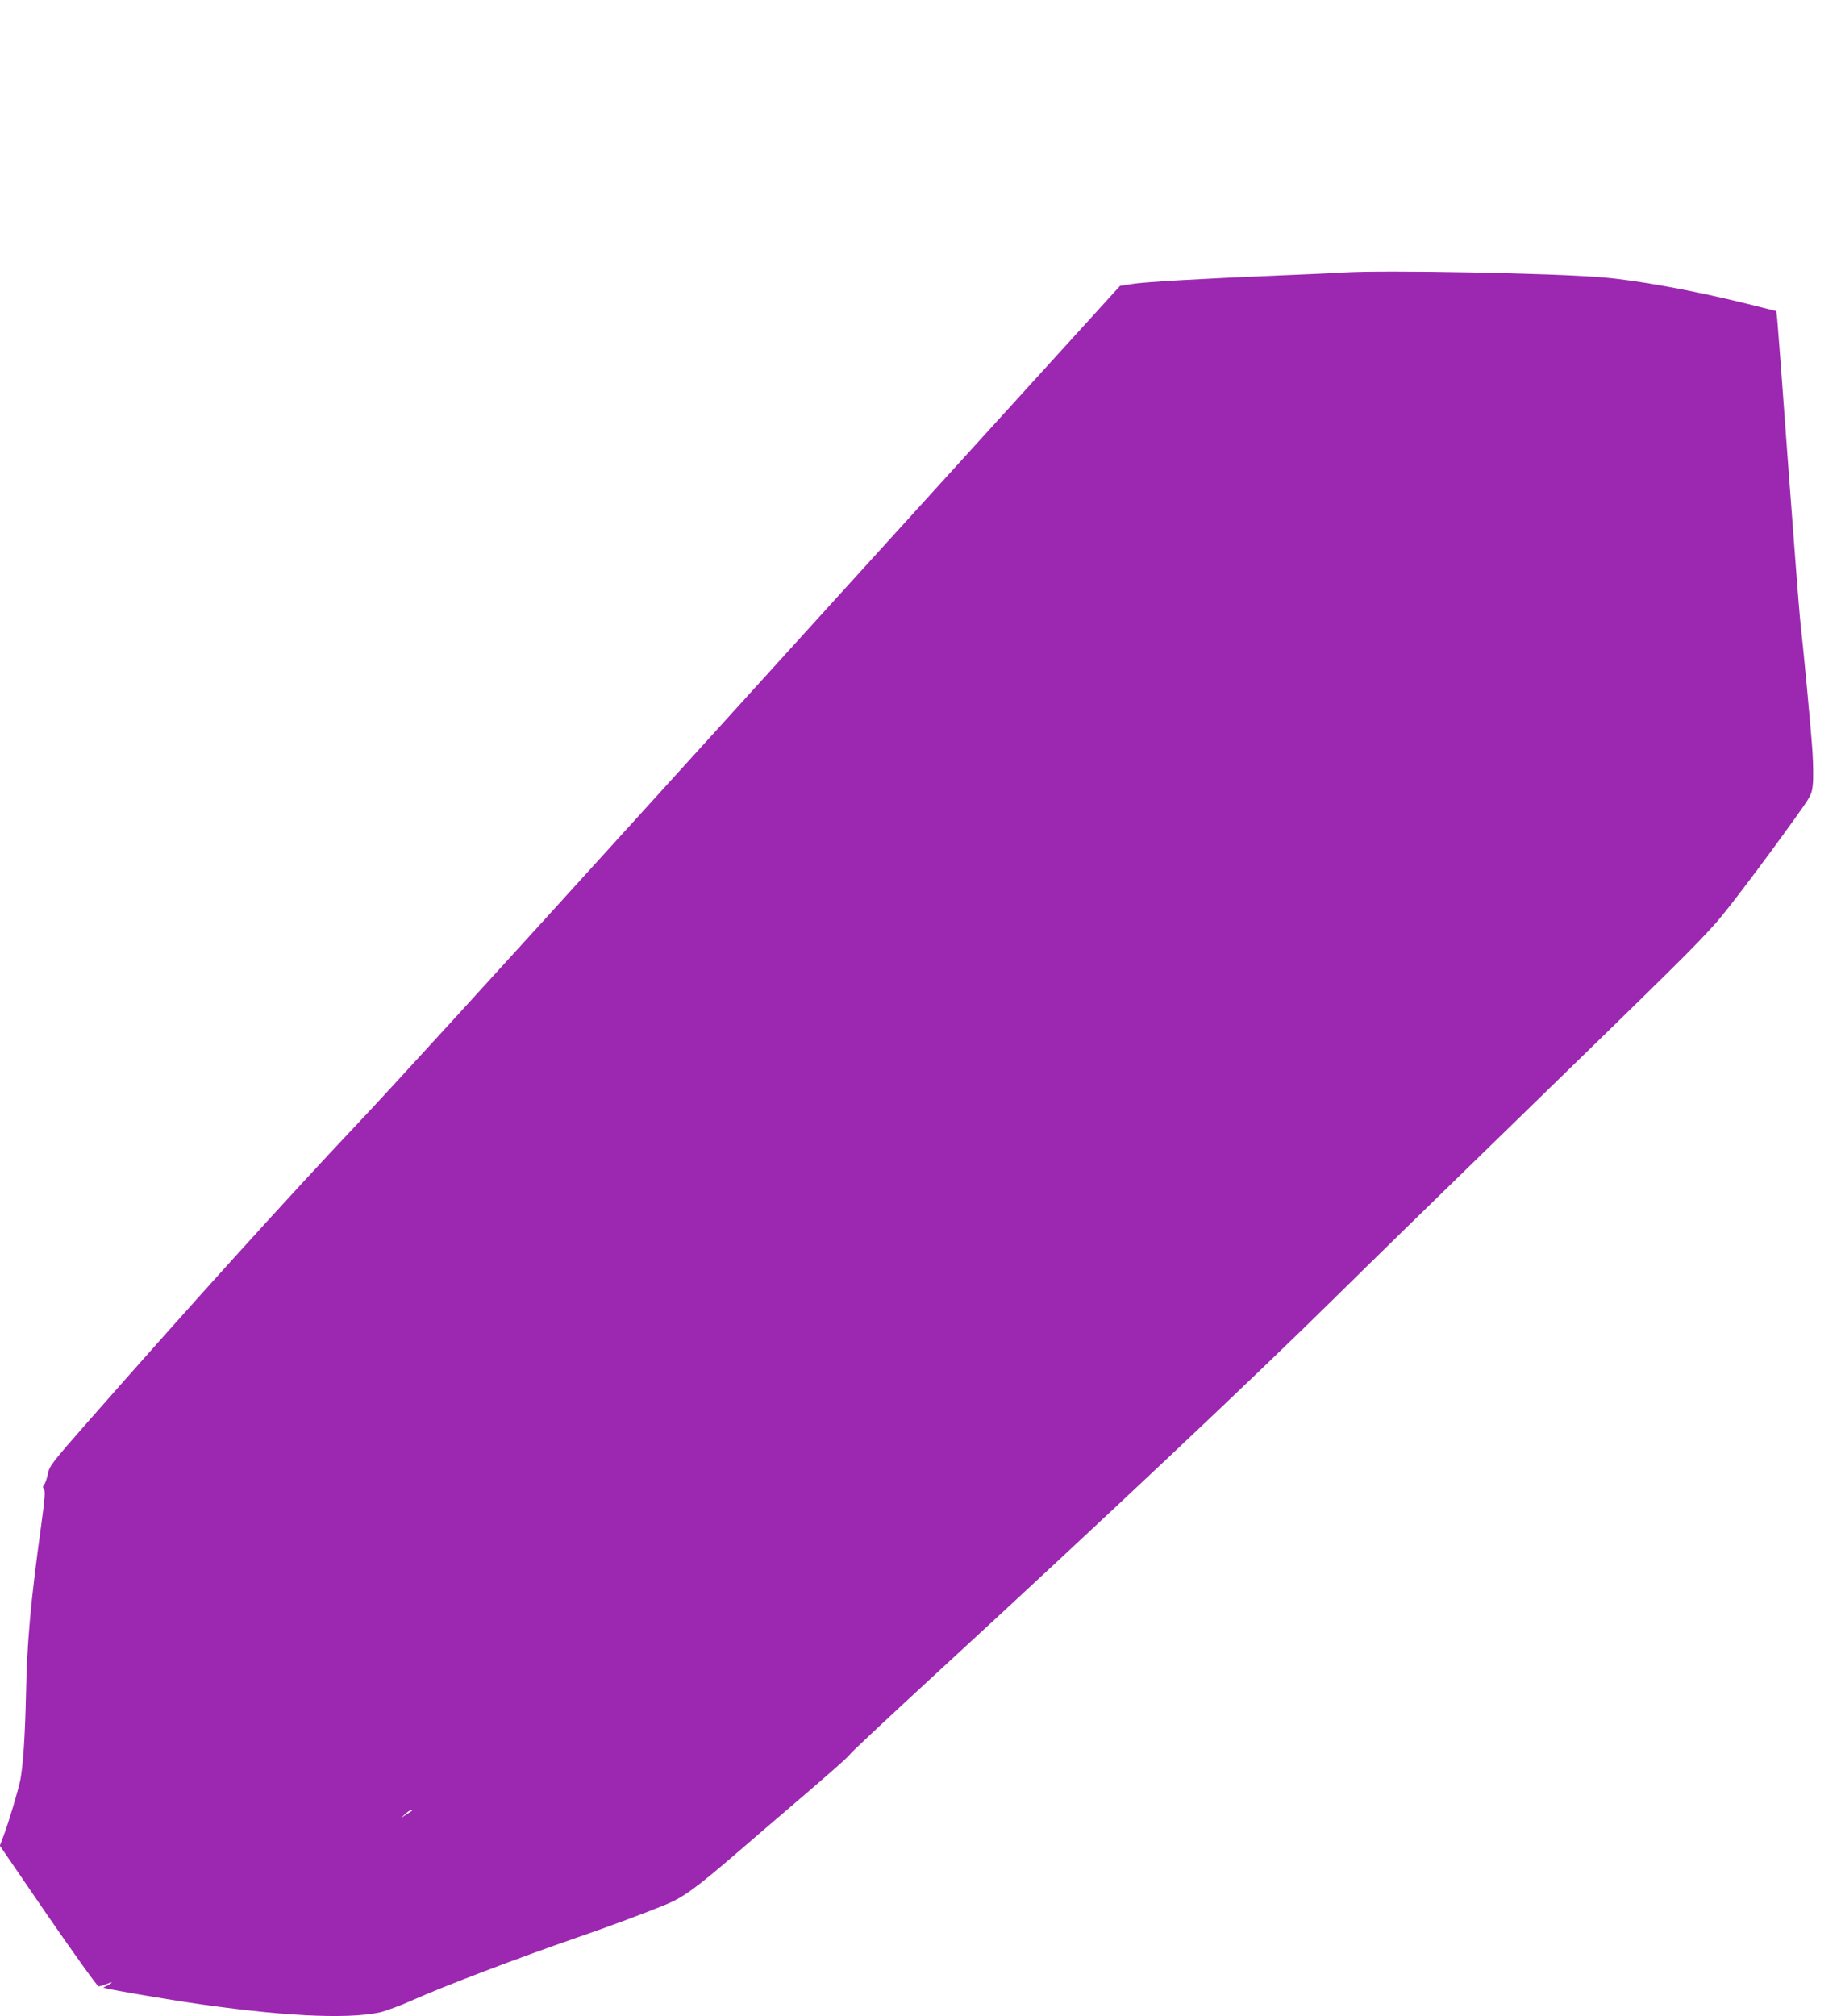 <?xml version="1.0" standalone="no"?>
<!DOCTYPE svg PUBLIC "-//W3C//DTD SVG 20010904//EN"
 "http://www.w3.org/TR/2001/REC-SVG-20010904/DTD/svg10.dtd">
<svg version="1.0" xmlns="http://www.w3.org/2000/svg"
 width="1169pt" height="1280pt" viewBox="0 0 1169 1280"
 preserveAspectRatio="xMidYMid meet">
<g transform="translate(0,1280) scale(0.1,-0.1)"
fill="#9c27b0" stroke="none">
<path d="M8530 11070 c-80 -5 -264 -13 -410 -19 -487 -20 -854 -41 -932 -54
l-76 -12 -873 -960 c-480 -528 -1399 -1540 -2043 -2250 -1116 -1230 -1718
-1889 -1926 -2109 -445 -471 -1057 -1147 -1710 -1890 -230 -262 -246 -282
-256 -332 -5 -28 -16 -59 -23 -68 -10 -12 -11 -19 -2 -30 10 -11 5 -63 -18
-233 -67 -486 -90 -744 -96 -1073 -6 -263 -18 -444 -36 -540 -14 -68 -72 -263
-105 -351 l-25 -66 306 -447 c169 -245 313 -446 321 -446 8 0 30 7 49 14 42
18 46 13 8 -8 l-28 -14 25 -6 c59 -14 320 -58 500 -86 583 -88 1014 -111 1229
-66 40 9 137 45 215 80 182 82 667 267 1041 396 193 66 446 161 560 208 118
49 195 106 475 347 69 60 165 142 214 184 322 275 472 406 481 422 5 10 250
239 543 509 1089 1002 2014 1874 2547 2400 176 174 662 649 1080 1055 1104
1074 1187 1156 1330 1315 70 78 300 382 495 654 111 155 114 160 121 225 4 36
3 129 -2 206 -8 130 -57 651 -79 845 -5 47 -39 483 -75 970 -35 487 -67 908
-70 935 l-6 50 -192 48 c-341 84 -694 148 -912 166 -322 27 -1375 47 -1645 31z
m-5911 -9763 c-2 -2 -20 -14 -39 -26 l-35 -23 28 26 c15 14 33 26 39 26 6 0 9
-1 7 -3z"/>
</g>
</svg>
